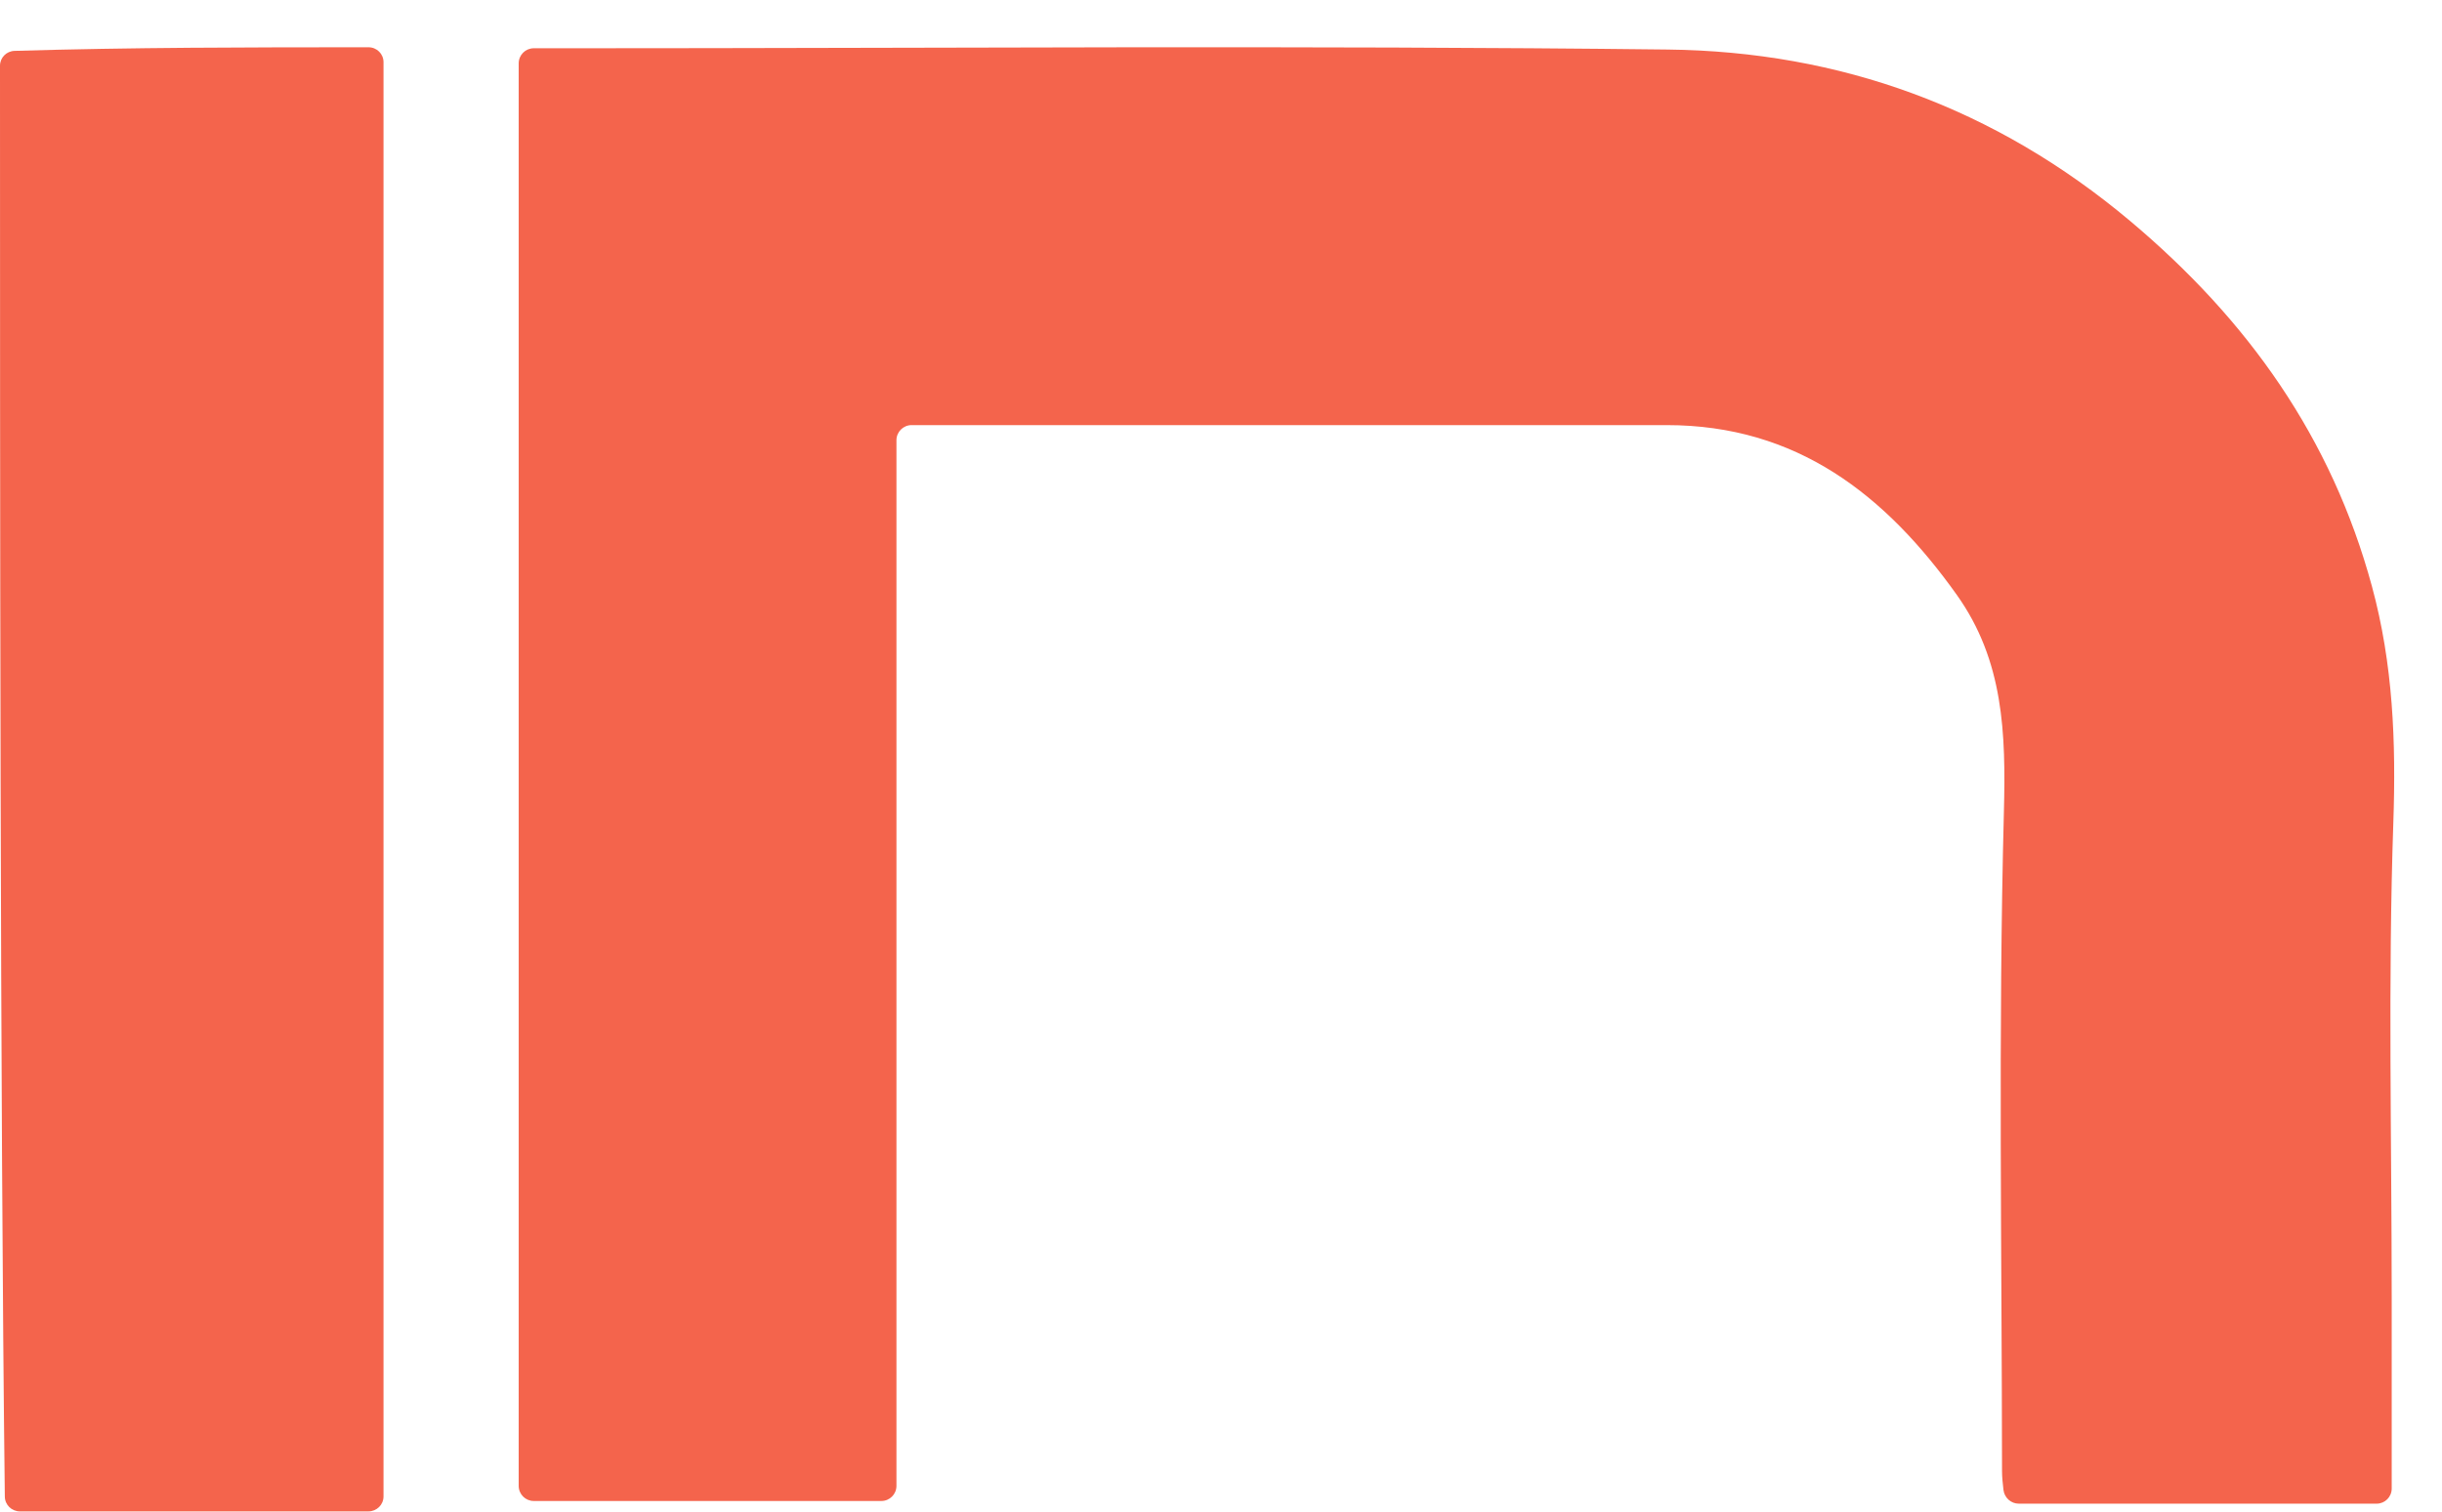 <svg width="42" height="26" viewBox="0 0 42 26" fill="none" xmlns="http://www.w3.org/2000/svg">
<path d="M1.45479e-07 1.131C-9.88876e-08 0.991 0.111 0.879 0.251 0.875C2.263 0.815 4.277 0.813 6.336 0.813C6.479 0.812 6.596 0.926 6.596 1.069C6.596 7.9 6.596 18.864 6.596 25.739C6.596 25.882 6.479 25.996 6.336 25.996C4.365 25.996 2.39 25.996 0.343 25.996C0.201 25.996 0.085 25.884 0.083 25.742C0.001 18.953 1.20877e-05 7.985 1.45479e-07 1.131Z" fill="#F4644C"/>
<path d="M37.693 25.863C36.662 25.863 35.71 25.863 34.721 25.863C34.587 25.863 34.474 25.761 34.458 25.628C34.445 25.513 34.433 25.409 34.433 25.305C34.43 21.525 34.367 17.744 34.465 13.966C34.5 12.613 34.462 11.366 33.656 10.233C32.433 8.516 30.907 7.311 28.665 7.312C24.363 7.313 20.061 7.312 15.678 7.312C15.535 7.312 15.418 7.428 15.418 7.572C15.418 13.48 15.418 19.497 15.418 25.557C15.418 25.701 15.302 25.817 15.158 25.817C13.131 25.817 11.171 25.817 9.181 25.817C9.037 25.817 8.921 25.701 8.921 25.557C8.921 17.424 8.921 9.323 8.921 1.09C8.921 0.946 9.037 0.83 9.181 0.83C9.398 0.83 9.623 0.83 9.848 0.83C16.126 0.83 22.404 0.779 28.681 0.852C31.646 0.886 34.316 1.853 36.634 3.799C38.664 5.504 40.101 7.53 40.795 10.085C41.159 11.424 41.21 12.761 41.163 14.146C41.07 16.873 41.135 19.605 41.135 22.335C41.135 23.393 41.135 24.45 41.135 25.603C41.135 25.747 41.019 25.863 40.876 25.863C39.823 25.863 38.797 25.863 37.693 25.863Z" fill="#F4644C"/>
</svg>
